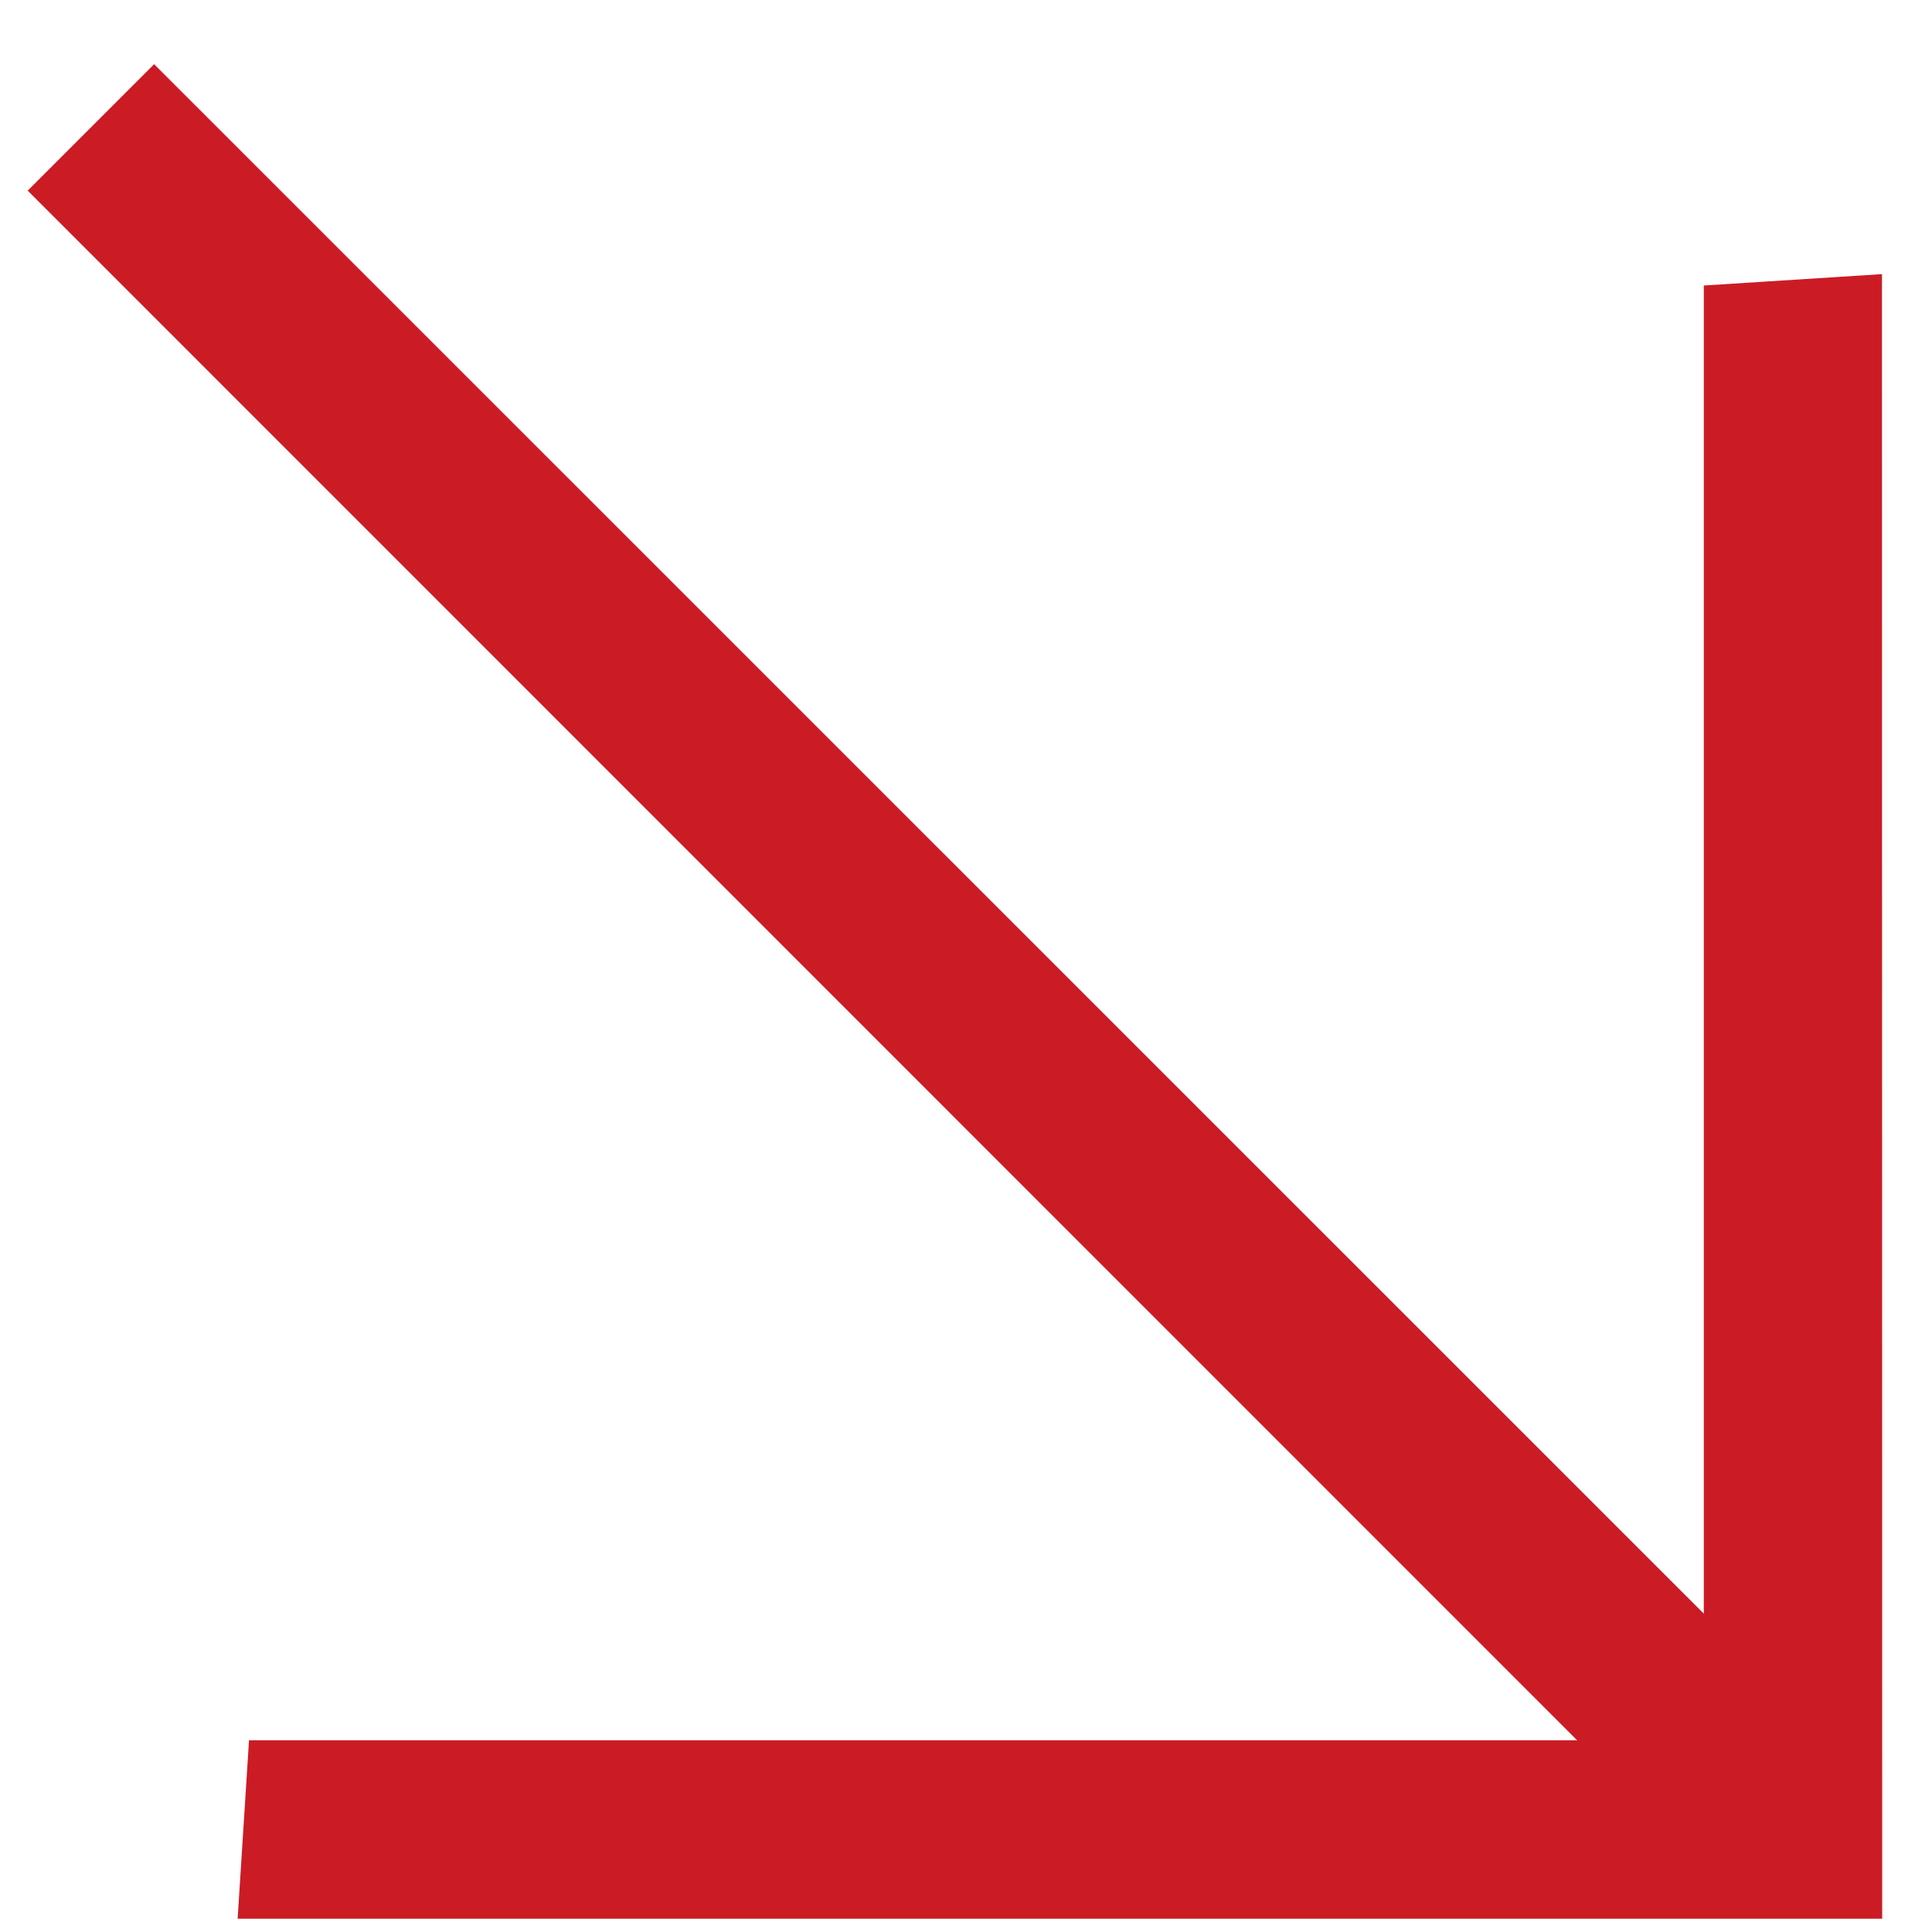<svg width="9" height="9" viewBox="0 0 9 9" fill="none" xmlns="http://www.w3.org/2000/svg">
<path d="M0.718 0.299L7.937 7.517L7.937 1.33L8.767 1.277L8.768 8.938L1.107 8.938L1.16 8.107L7.347 8.107L0.129 0.888L0.718 0.299Z" fill="#CB1C25"/>
</svg>
